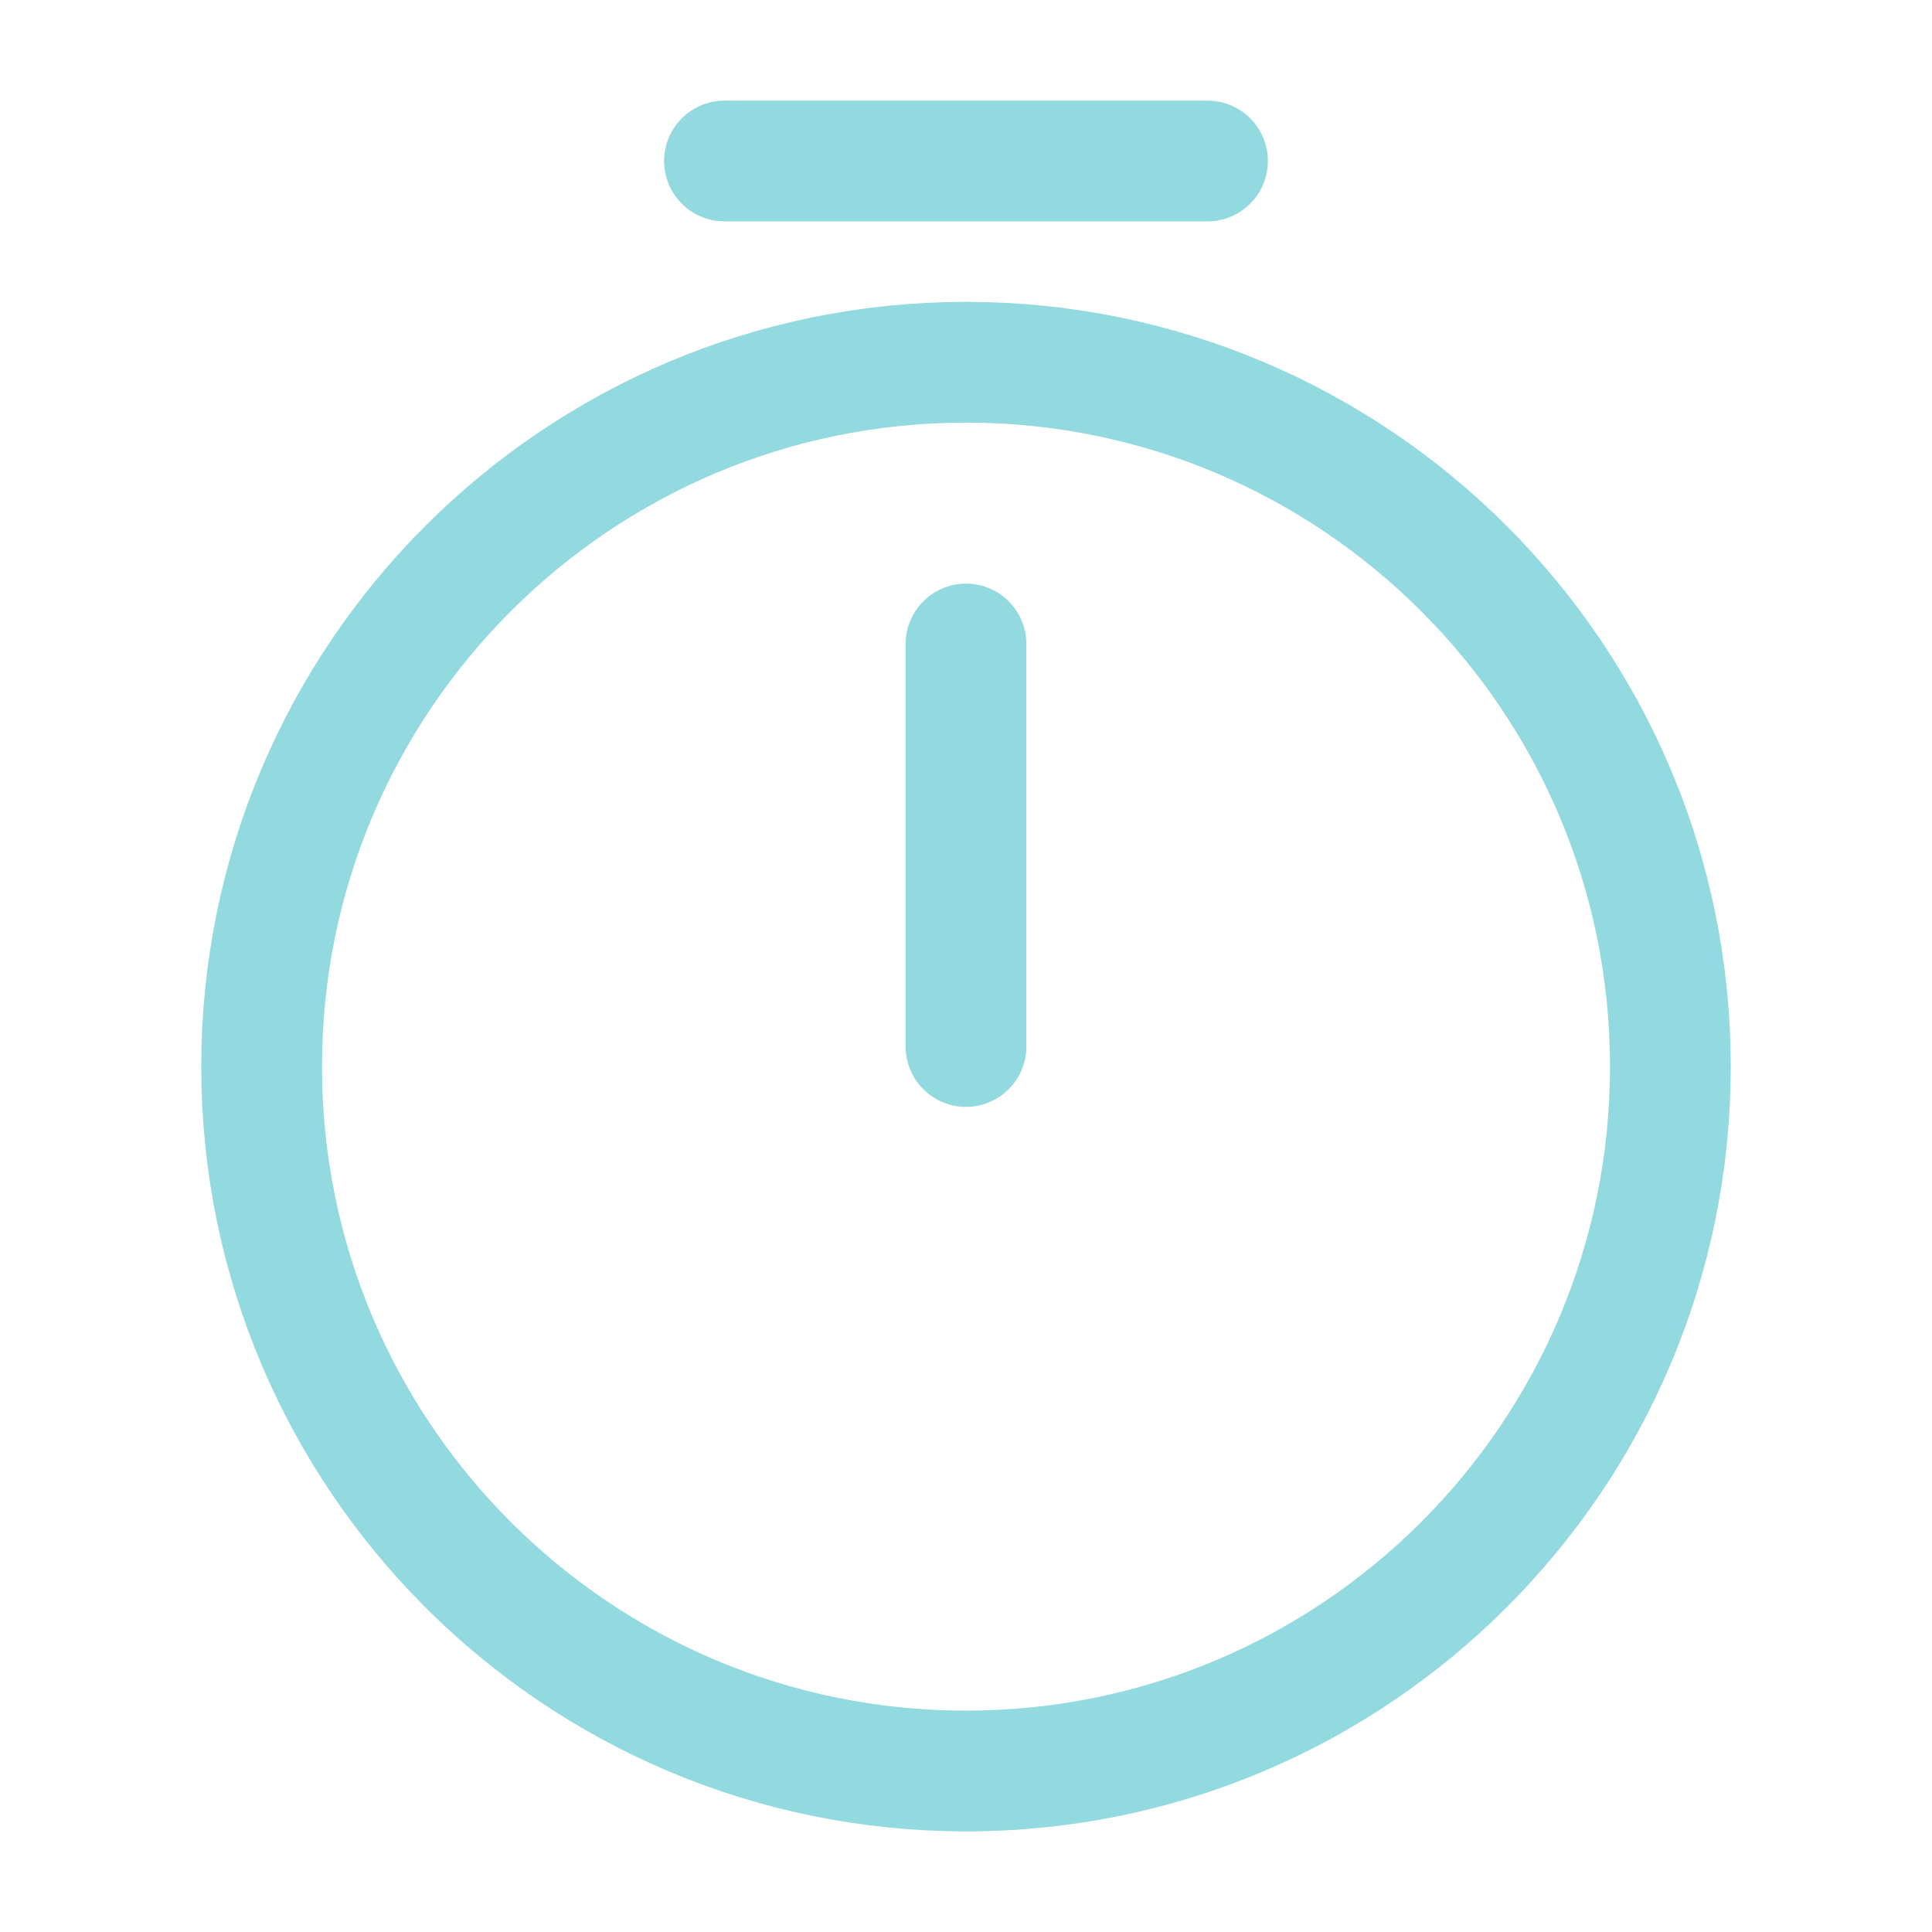 <svg width="24" height="24" viewBox="0 0 24 24" fill="none" xmlns="http://www.w3.org/2000/svg">
<path d="M20.75 13.25C20.75 18.08 16.83 22 12 22C7.17 22 3.25 18.08 3.25 13.25C3.25 8.42 7.17 4.5 12 4.5C16.83 4.5 20.75 8.42 20.75 13.25Z" stroke="#92D9E0" stroke-width="1.5" stroke-linecap="round" stroke-linejoin="round"/>
<path d="M12 8V13" stroke="#92D9E0" stroke-width="1.5" stroke-linecap="round" stroke-linejoin="round"/>
<path d="M9 2H15" stroke="#92D9E0" stroke-width="1.5" stroke-miterlimit="10" stroke-linecap="round" stroke-linejoin="round"/>
</svg>
